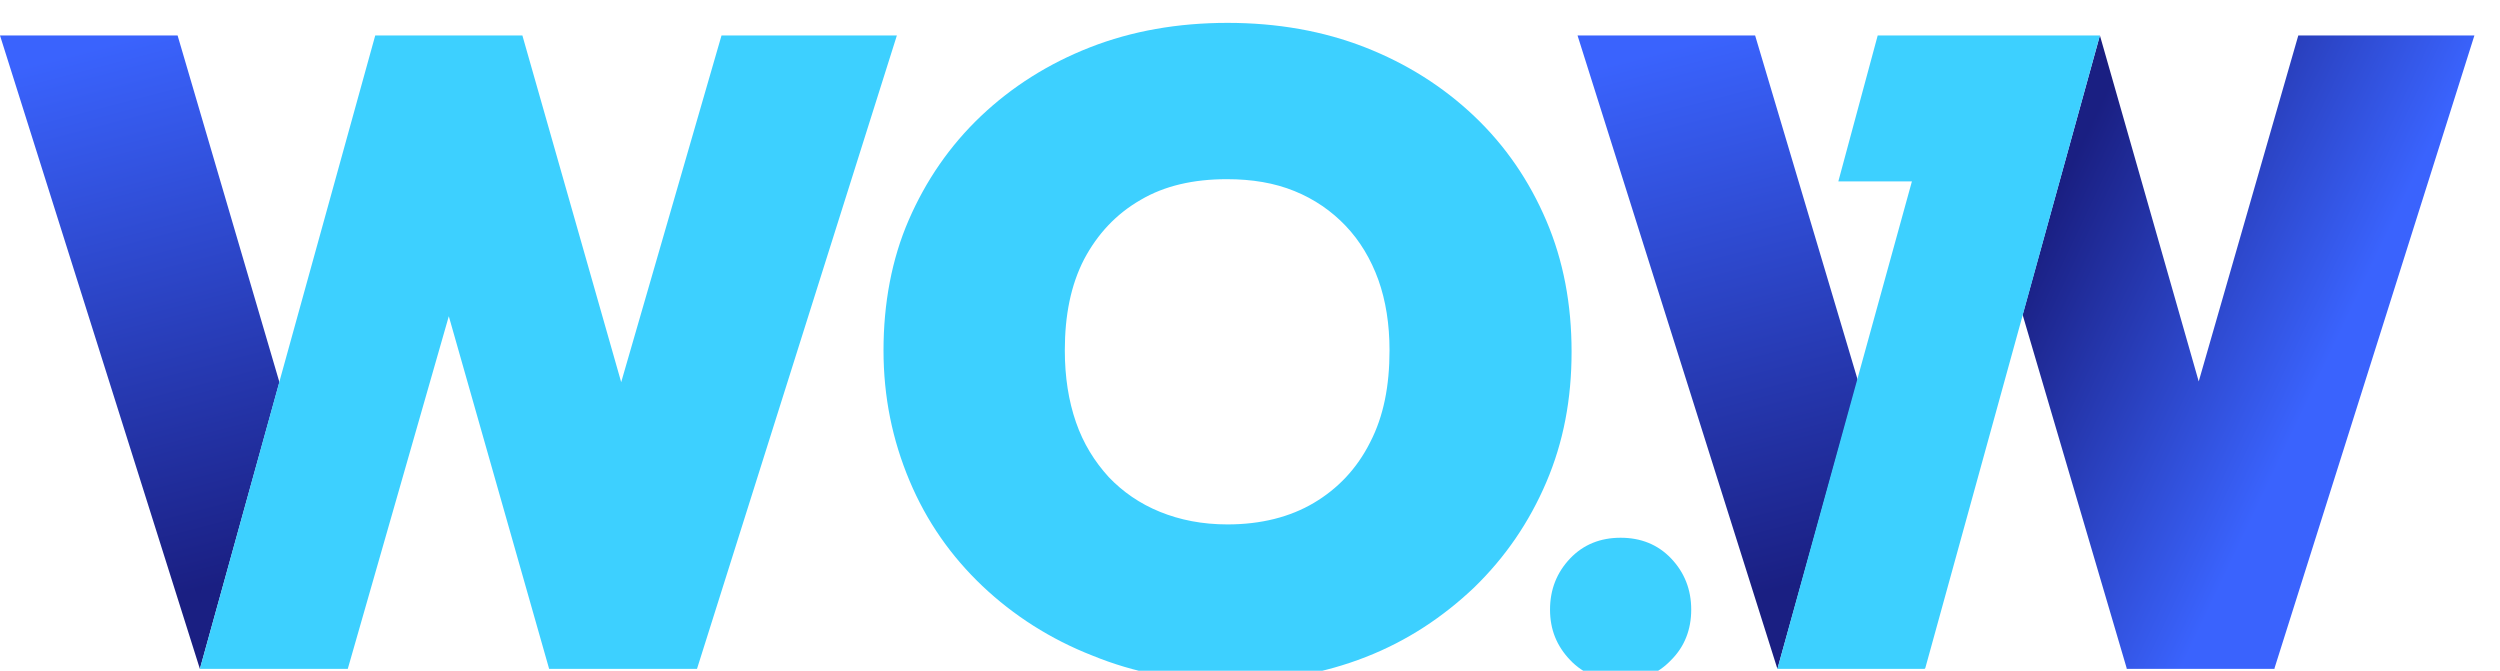 <svg width="82" height="22" viewBox="0 0 84 22" fill="none" xmlns="http://www.w3.org/2000/svg">
<g id="Logo- 2 (on a light background) 2" clip-path="url(#clip0_117379_8553)">
<path id="Vector_8" d="M5.967 0.923H0L6.716 22.206L9.388 12.573L5.967 0.923Z" fill="url(#paint0_linear_117379_8553)"/>
<path id="Vector_9" d="M41.295 22.63C39.623 22.63 38.1 22.331 36.702 21.758C35.303 21.211 34.055 20.414 33.006 19.419C31.958 18.423 31.134 17.253 30.56 15.884C29.985 14.515 29.686 13.071 29.686 11.503C29.686 9.934 29.96 8.441 30.535 7.121C31.109 5.802 31.908 4.632 32.956 3.636C34.005 2.641 35.228 1.869 36.627 1.321C38.025 0.774 39.573 0.5 41.245 0.5C42.918 0.5 44.466 0.774 45.864 1.321C47.263 1.869 48.486 2.641 49.535 3.636C50.583 4.632 51.382 5.802 51.956 7.146C52.531 8.491 52.805 9.959 52.805 11.552C52.805 13.146 52.531 14.589 51.956 15.934C51.382 17.278 50.583 18.448 49.535 19.468C48.486 20.464 47.288 21.261 45.889 21.808C44.491 22.356 42.968 22.63 41.295 22.63ZM41.245 17.352C42.369 17.352 43.343 17.104 44.142 16.631C44.941 16.158 45.59 15.486 46.039 14.589C46.489 13.718 46.688 12.697 46.688 11.503C46.688 10.631 46.563 9.835 46.314 9.138C46.064 8.441 45.69 7.818 45.215 7.321C44.741 6.823 44.167 6.424 43.493 6.151C42.819 5.877 42.069 5.752 41.221 5.752C40.097 5.752 39.123 5.976 38.324 6.449C37.501 6.922 36.876 7.594 36.427 8.441C35.977 9.312 35.778 10.333 35.778 11.503C35.778 12.399 35.903 13.195 36.152 13.917C36.402 14.639 36.776 15.236 37.251 15.759C37.725 16.257 38.299 16.655 38.974 16.929C39.648 17.203 40.397 17.352 41.245 17.352Z" fill="#3DD0FF"/>
<path id="Vector_10" d="M62.423 12.511L59.721 22.206L53.005 0.923H58.947H58.972L62.423 12.511Z" fill="url(#paint1_linear_117379_8553)"/>
<path id="Vector_11" d="M83.14 0.923L76.424 22.182V22.206H71.456V22.182L67.96 10.308L70.557 0.923L73.877 12.548L77.223 0.923H83.14Z" fill="url(#paint2_linear_117379_8553)"/>
<path id="Vector_12" d="M54.453 22.605C53.779 22.605 53.205 22.381 52.755 21.908C52.306 21.435 52.081 20.887 52.081 20.215C52.081 19.543 52.306 18.97 52.755 18.497C53.205 18.024 53.779 17.8 54.453 17.8C55.127 17.8 55.701 18.024 56.151 18.497C56.6 18.97 56.825 19.543 56.825 20.215C56.825 20.887 56.6 21.46 56.151 21.908C55.701 22.381 55.152 22.605 54.453 22.605Z" fill="#3DD0FF"/>
<path id="Vector_13" d="M70.556 0.923L64.689 22.182L64.664 22.206H59.721L64.24 5.827H61.768L63.091 0.923H63.116H70.556Z" fill="#3DD0FF"/>
<path id="Vector_14" d="M30.135 0.923L23.419 22.206H18.451L15.08 10.357L11.685 22.206H6.716L12.608 0.923H17.552L20.872 12.573L24.243 0.923H30.11H30.135Z" fill="#3DD0FF"/>
</g>
<defs>
<linearGradient id="paint0_linear_117379_8553" x1="4.694" y1="0.923" x2="9.367" y2="18.866" gradientUnits="userSpaceOnUse">
<stop stop-color="#3A63FD"/>
<stop offset="1" stop-color="#1A1F82"/>
</linearGradient>
<linearGradient id="paint1_linear_117379_8553" x1="57.714" y1="0.923" x2="62.374" y2="18.873" gradientUnits="userSpaceOnUse">
<stop stop-color="#3A63FD"/>
<stop offset="1" stop-color="#1A1F82"/>
</linearGradient>
<linearGradient id="paint2_linear_117379_8553" x1="79.627" y1="8.878" x2="70.043" y2="4.327" gradientUnits="userSpaceOnUse">
<stop stop-color="#3A63FD"/>
<stop offset="1" stop-color="#1A1F82"/>
</linearGradient>
<clipPath id="clip0_117379_8553">
<rect width="166.28" height="22.13" fill="white" transform="translate(0 0.5)"/>
</clipPath>
</defs>
</svg>
